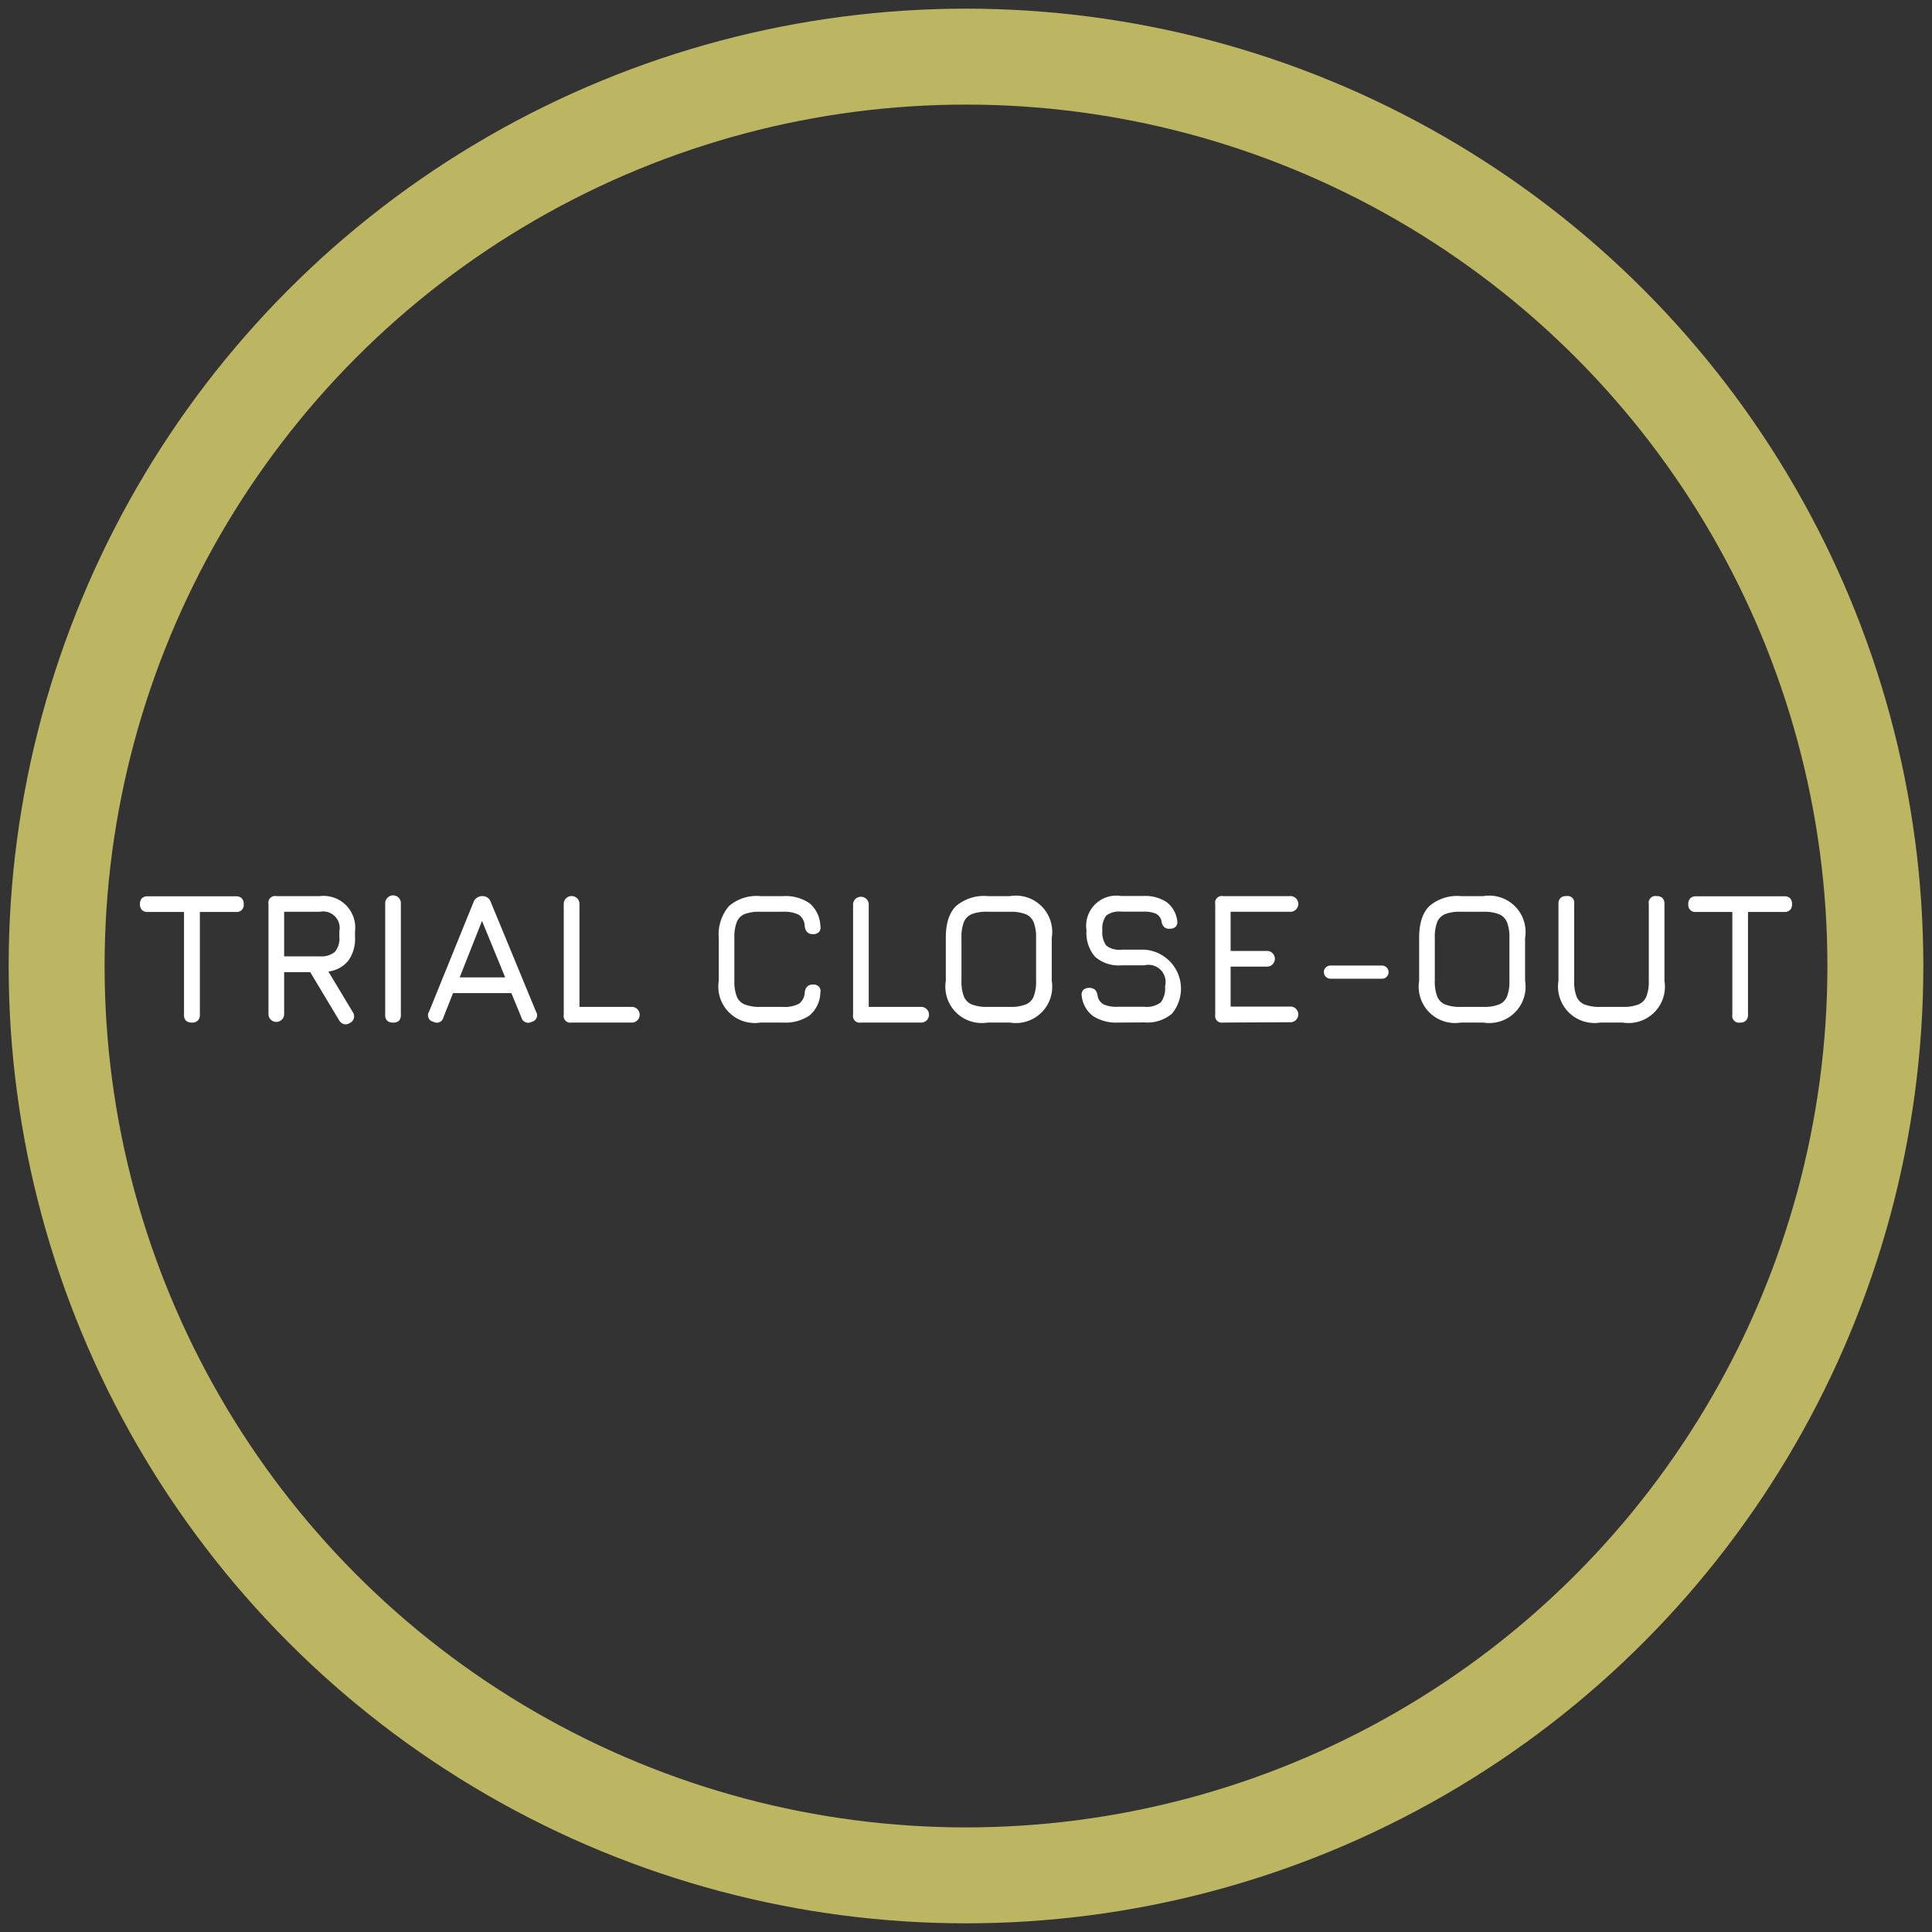 <svg xmlns="http://www.w3.org/2000/svg" viewBox="0 0 290 290">
  <rect x="0" y="0" width="290" height="290" fill="#333333" stroke="none"/>
  <defs>
    <style>
      .cls-1 {
        fill: #fff;
      }

      .cls-2 {
        fill: none;
        stroke: #bcb663;
        stroke-miterlimit: 10;
        stroke-width: 14.4px;
      }
    </style>
  </defs>
  <g id="text">
    <g>
      <path class="cls-1" d="M28.79,153.49a1.23,1.23,0,0,1-.88-.29,1.18,1.18,0,0,1-.29-.88V136.89H22.19a1.2,1.2,0,0,1-.89-.3,1.21,1.21,0,0,1-.29-.88,1.23,1.23,0,0,1,.29-.88,1.19,1.19,0,0,1,.89-.29H35.4a1.17,1.17,0,0,1,.88.29,1.19,1.19,0,0,1,.3.88,1.05,1.05,0,0,1-1.18,1.18H30v15.43a1.17,1.17,0,0,1-.3.86A1.15,1.15,0,0,1,28.79,153.49Z"/>
      <path class="cls-1" d="M52.51,153.55a1.12,1.12,0,0,1-.88.18,1.3,1.3,0,0,1-.72-.57l-4.34-7.23H42.65v6.39a1.18,1.18,0,0,1-2.35,0V135.68a1,1,0,0,1,1.18-1.17H48a4.76,4.76,0,0,1,5.29,5.29v.84a5.61,5.61,0,0,1-1,3.55,4.56,4.56,0,0,1-3,1.64L53,152A1.09,1.09,0,0,1,52.51,153.55Zm-9.86-10H48a3.19,3.19,0,0,0,2.27-.67,3.14,3.14,0,0,0,.67-2.27v-.84A2.48,2.48,0,0,0,48,136.86H42.65Z"/>
      <path class="cls-1" d="M59,153.49a1.18,1.18,0,0,1-.89-.29,1.19,1.19,0,0,1-.29-.88V135.71a1.19,1.19,0,0,1,.29-.89,1.17,1.17,0,0,1,2.06.89v16.61a1.24,1.24,0,0,1-.27.88A1.19,1.19,0,0,1,59,153.49Z"/>
      <path class="cls-1" d="M65.08,153.38a1,1,0,0,1-.67-1.54l6.66-16.41a1.39,1.39,0,0,1,1.32-.92h.06a1.29,1.29,0,0,1,1.23.92l6.77,16.41a1,1,0,0,1-.64,1.54,1.05,1.05,0,0,1-1.54-.64l-1.51-3.67H68l-1.45,3.67A1,1,0,0,1,65.08,153.38ZM69,146.71h6.83l-3.48-8.48Z"/>
      <path class="cls-1" d="M85.8,153.49a1,1,0,0,1-1.18-1.17V135.68a1.18,1.18,0,0,1,2.36,0v15.46h7.75a1.18,1.18,0,1,1,0,2.35Z"/>
      <path class="cls-1" d="M114.16,153.49a5.47,5.47,0,0,1-6.27-6.27v-6.44a6.51,6.51,0,0,1,1.53-4.77,6.34,6.34,0,0,1,4.72-1.5h3.39a6.41,6.41,0,0,1,4,1.08,4.69,4.69,0,0,1,1.61,3.42,1,1,0,0,1-.22.9,1.2,1.2,0,0,1-.9.31c-.71,0-1.12-.39-1.23-1.18a2.12,2.12,0,0,0-.89-1.73,4.79,4.79,0,0,0-2.38-.45h-3.39a5.94,5.94,0,0,0-2.33.34,2.12,2.12,0,0,0-1.21,1.21,6.27,6.27,0,0,0-.36,2.37v6.44a6.2,6.2,0,0,0,.36,2.35,2.18,2.18,0,0,0,1.21,1.21,6.23,6.23,0,0,0,2.35.36h3.37a4.66,4.66,0,0,0,2.38-.46,2.13,2.13,0,0,0,.89-1.72c.11-.79.52-1.18,1.23-1.18a1.2,1.2,0,0,1,.9.31,1,1,0,0,1,.22.89,4.65,4.65,0,0,1-1.61,3.43,6.41,6.41,0,0,1-4,1.08Z"/>
      <path class="cls-1" d="M129.23,153.49a1,1,0,0,1-1.18-1.17V135.68a1.18,1.18,0,0,1,2.35,0v15.46h7.76a1.18,1.18,0,1,1,0,2.35Z"/>
      <path class="cls-1" d="M148.24,153.49a5.46,5.46,0,0,1-6.27-6.27v-6.47q0-3.24,1.54-4.75a6.42,6.42,0,0,1,4.73-1.49h3.36a5.45,5.45,0,0,1,6.27,6.27v6.44a5.45,5.45,0,0,1-6.27,6.27Zm0-2.35h3.36a6.2,6.2,0,0,0,2.35-.36,2.15,2.15,0,0,0,1.21-1.21,6.2,6.2,0,0,0,.36-2.35v-6.44a6.17,6.17,0,0,0-.36-2.34,2.2,2.2,0,0,0-1.21-1.22,6.2,6.2,0,0,0-2.35-.36h-3.36a6,6,0,0,0-2.34.34,2.18,2.18,0,0,0-1.22,1.2,6.2,6.2,0,0,0-.36,2.35v6.47a6.2,6.2,0,0,0,.36,2.35,2.15,2.15,0,0,0,1.21,1.21A6.2,6.2,0,0,0,148.24,151.14Z"/>
      <path class="cls-1" d="M167.77,153.49a6.29,6.29,0,0,1-3.73-1,4.38,4.38,0,0,1-1.67-3,1.07,1.07,0,0,1,.25-.92,1.46,1.46,0,0,1,1.76,0,1.67,1.67,0,0,1,.37.87,1.82,1.82,0,0,0,.9,1.32,4.78,4.78,0,0,0,2.12.36h4a3.52,3.52,0,0,0,2.46-.65,3.49,3.49,0,0,0,.65-2.43,2.57,2.57,0,0,0-3.11-3.14h-3.47a5.35,5.35,0,0,1-3.93-1.29,5.43,5.43,0,0,1-1.28-3.94,4.53,4.53,0,0,1,5.18-5.18h3.33a5.89,5.89,0,0,1,3.5.91,4.13,4.13,0,0,1,1.6,2.78,1.05,1.05,0,0,1-.22.92,1.26,1.26,0,0,1-.93.31,1.1,1.1,0,0,1-.84-.29,1.45,1.45,0,0,1-.36-.85,1.65,1.65,0,0,0-.86-1.13,4.58,4.58,0,0,0-1.89-.3H168.3a3.18,3.18,0,0,0-2.25.59,3.22,3.22,0,0,0-.58,2.24,3.35,3.35,0,0,0,.59,2.27,3.15,3.15,0,0,0,2.27.61h3.47a5.87,5.87,0,0,1,4.12,9.6,5.68,5.68,0,0,1-4.12,1.32Z"/>
      <path class="cls-1" d="M183.59,153.49a1,1,0,0,1-1.18-1.17V135.68a1,1,0,0,1,1.18-1.17h10a1.18,1.18,0,1,1,0,2.35h-8.87v5.88h5.57a1.18,1.18,0,0,1,0,2.35h-5.57v6h8.87a1.18,1.18,0,1,1,0,2.35Z"/>
      <path class="cls-1" d="M199.72,146.91a1,1,0,0,1-1-1,.94.94,0,0,1,.29-.69,1,1,0,0,1,.69-.29h7.73a1,1,0,0,1,1,1,1,1,0,0,1-.29.69.94.94,0,0,1-.69.29Z"/>
      <path class="cls-1" d="M219.29,153.49a5.46,5.46,0,0,1-6.27-6.27v-6.47q0-3.24,1.54-4.75a6.4,6.4,0,0,1,4.73-1.49h3.36a5.45,5.45,0,0,1,6.27,6.27v6.44a5.45,5.45,0,0,1-6.27,6.27Zm0-2.35h3.36a6.2,6.2,0,0,0,2.35-.36,2.18,2.18,0,0,0,1.21-1.21,6.2,6.2,0,0,0,.36-2.35v-6.44a6.17,6.17,0,0,0-.36-2.34,2.23,2.23,0,0,0-1.21-1.22,6.2,6.2,0,0,0-2.35-.36h-3.36a6,6,0,0,0-2.34.34,2.18,2.18,0,0,0-1.22,1.2,6.2,6.2,0,0,0-.36,2.35v6.47a6.2,6.2,0,0,0,.36,2.35,2.15,2.15,0,0,0,1.21,1.21A6.2,6.2,0,0,0,219.29,151.14Z"/>
      <path class="cls-1" d="M240.21,153.49a5.48,5.48,0,0,1-6.28-6.27V135.68a1.19,1.19,0,0,1,.3-.88,1.17,1.17,0,0,1,.88-.29,1,1,0,0,1,1.18,1.17v11.54a6.22,6.22,0,0,0,.35,2.35,2.21,2.21,0,0,0,1.21,1.21,6.25,6.25,0,0,0,2.36.36h3.36a6.23,6.23,0,0,0,2.35-.36,2.18,2.18,0,0,0,1.21-1.21,6.2,6.2,0,0,0,.36-2.35V135.68a1,1,0,0,1,1.17-1.17,1.17,1.17,0,0,1,.88.29,1.19,1.19,0,0,1,.3.88v11.54a5.46,5.46,0,0,1-6.27,6.27Z"/>
      <path class="cls-1" d="M261.21,153.49a1,1,0,0,1-1.18-1.17V136.89H254.6a1.05,1.05,0,0,1-1.18-1.18,1.19,1.19,0,0,1,.3-.88,1.17,1.17,0,0,1,.88-.29h13.21a1.19,1.19,0,0,1,.89.29,1.23,1.23,0,0,1,.29.88,1.21,1.21,0,0,1-.29.88,1.2,1.2,0,0,1-.89.3h-5.43v15.43a1.17,1.17,0,0,1-.3.86A1.14,1.14,0,0,1,261.21,153.49Z"/>
    </g>
  </g>
  <g id="Ebene_2" data-name="Ebene 2">
    <circle class="cls-2" cx="145" cy="145" r="136.5"/>
  </g>
</svg>
